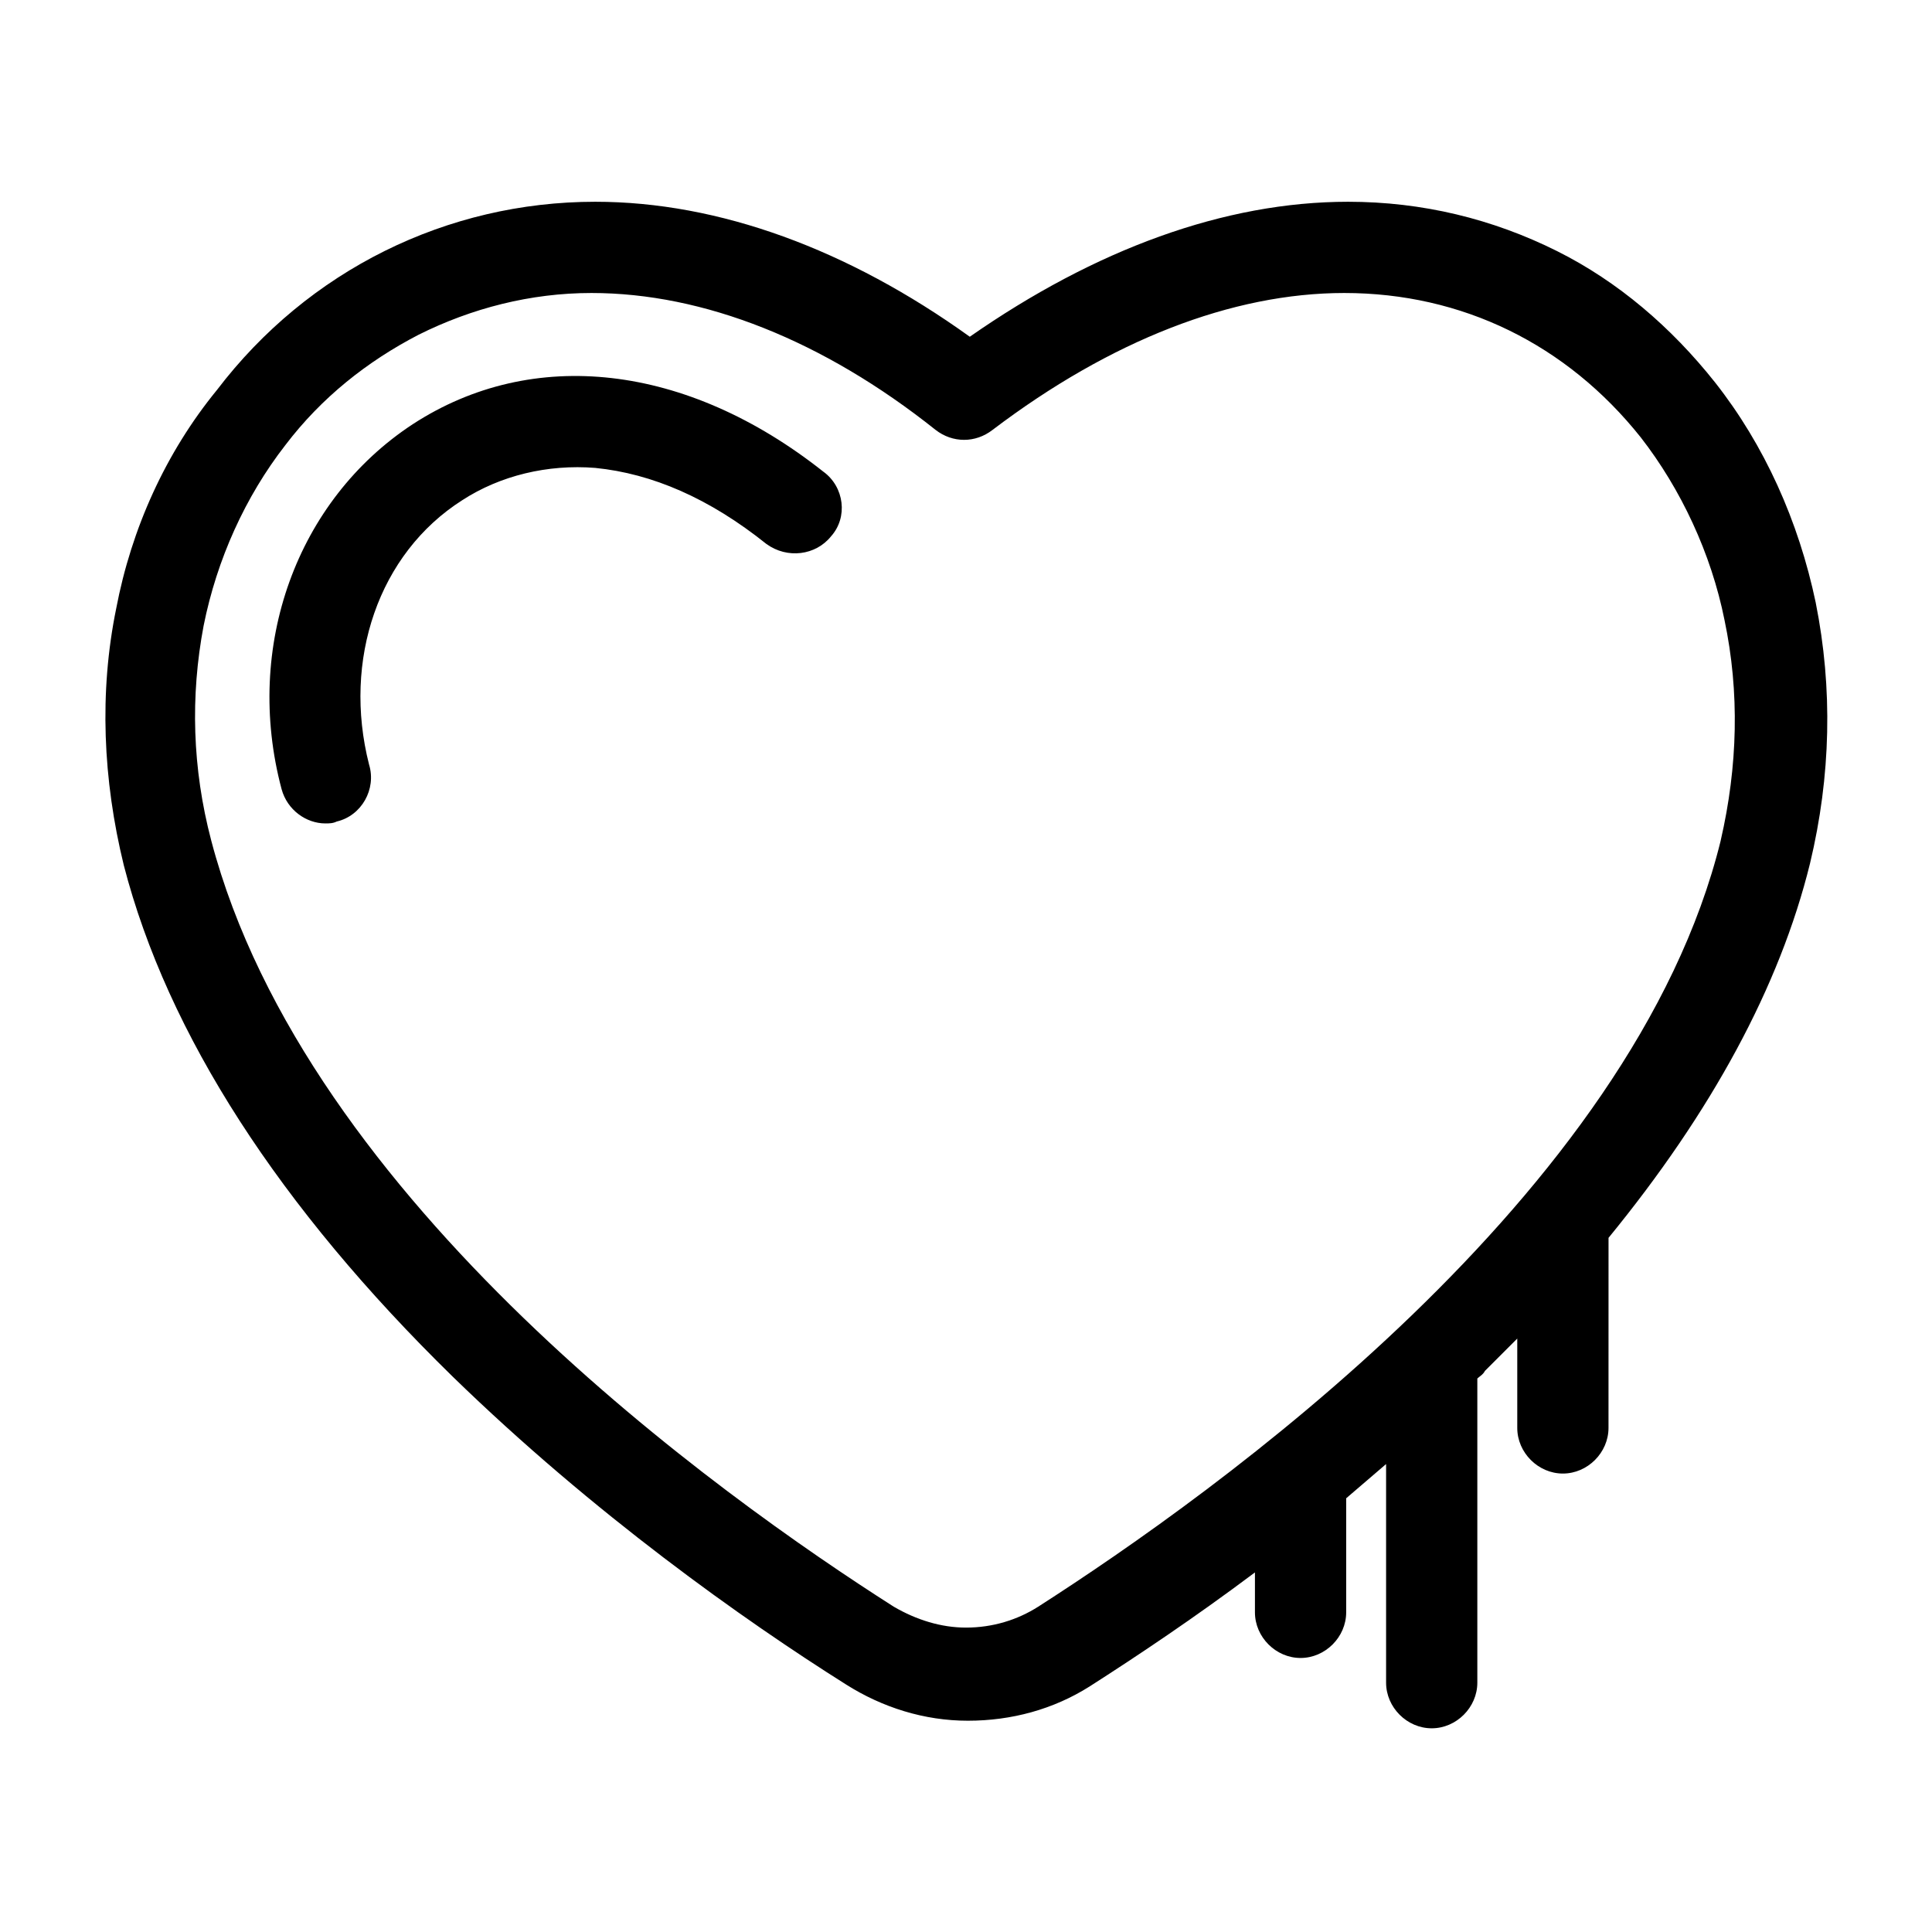 <?xml version="1.0" encoding="UTF-8"?>
<!-- The Best Svg Icon site in the world: iconSvg.co, Visit us! https://iconsvg.co -->
<svg fill="#000000" width="800px" height="800px" version="1.1" viewBox="144 144 512 512" xmlns="http://www.w3.org/2000/svg">
 <path d="m625.2 303.77c-4.535-21.664-13.602-41.816-26.703-58.441-11.586-14.609-25.695-26.703-41.816-34.762-17.129-8.566-35.77-13.098-55.418-13.098-32.746 0-67.008 12.594-100.26 35.77-32.242-23.176-66.504-35.77-99.25-35.77-39.297 0-76.074 18.137-100.26 49.879-13.605 16.621-22.676 36.773-26.703 57.934-4.535 22.168-3.527 45.344 2.016 68.016 11.586 44.84 41.312 90.688 87.16 135.52 37.281 36.273 77.082 64.488 104.29 81.617 9.574 6.047 20.656 9.574 32.242 9.574 11.586 0 22.672-3.023 32.242-9.07 12.594-8.062 27.711-18.137 43.832-30.23v10.582c0 6.551 5.543 12.09 12.09 12.09 6.551 0 12.09-5.543 12.09-12.09v-30.23c3.527-3.023 7.055-6.047 10.578-9.07v57.938c0 6.551 5.543 12.09 12.09 12.09 6.551 0 12.09-5.543 12.09-12.09v-80.609c0.504-0.504 1.512-1.008 2.016-2.016 3.023-3.023 6.047-6.047 8.566-8.566v23.68c0 6.551 5.543 12.09 12.09 12.09 6.551 0 12.09-5.543 12.09-12.09l0.008-50.375c27.207-33.25 45.344-66.504 53.402-99.25 5.543-23.176 6.047-46.352 1.516-69.023zm-25.191 62.977c-23.176 94.215-134.52 173.31-180.87 203.04-5.543 3.527-12.09 5.543-19.145 5.543-6.551 0-13.098-2.016-19.145-5.543-45.848-29.223-155.68-107.31-180.87-203.04-5.039-19.145-5.543-38.289-2.016-56.93 3.527-17.633 11.082-34.258 21.664-47.863 9.574-12.594 21.664-22.168 35.266-29.223 14.105-7.055 29.727-11.082 45.848-11.082 29.727 0 61.465 12.594 91.191 36.273 4.535 3.527 10.578 3.527 15.113 0 31.234-23.68 63.48-36.273 93.203-36.273 31.234 0 58.945 13.602 78.594 38.289 10.578 13.602 18.641 30.73 22.168 48.367 4.031 19.145 3.527 38.793-1.008 58.441zm-237.8-97.738c-36.273-28.719-77.082-33.25-108.82-12.594-30.73 20.152-44.84 58.945-34.762 96.73 1.512 5.543 6.551 9.07 11.586 9.07 1.008 0 2.016 0 3.023-0.504 6.551-1.512 10.578-8.566 8.566-15.113-7.055-27.711 2.519-55.922 24.688-70.031 10.078-6.551 22.672-9.574 35.266-8.566 15.113 1.512 30.23 8.062 45.344 20.152 5.543 4.031 13.098 3.023 17.129-2.016 4.535-5.039 3.527-13.098-2.016-17.129z"/>
</svg>